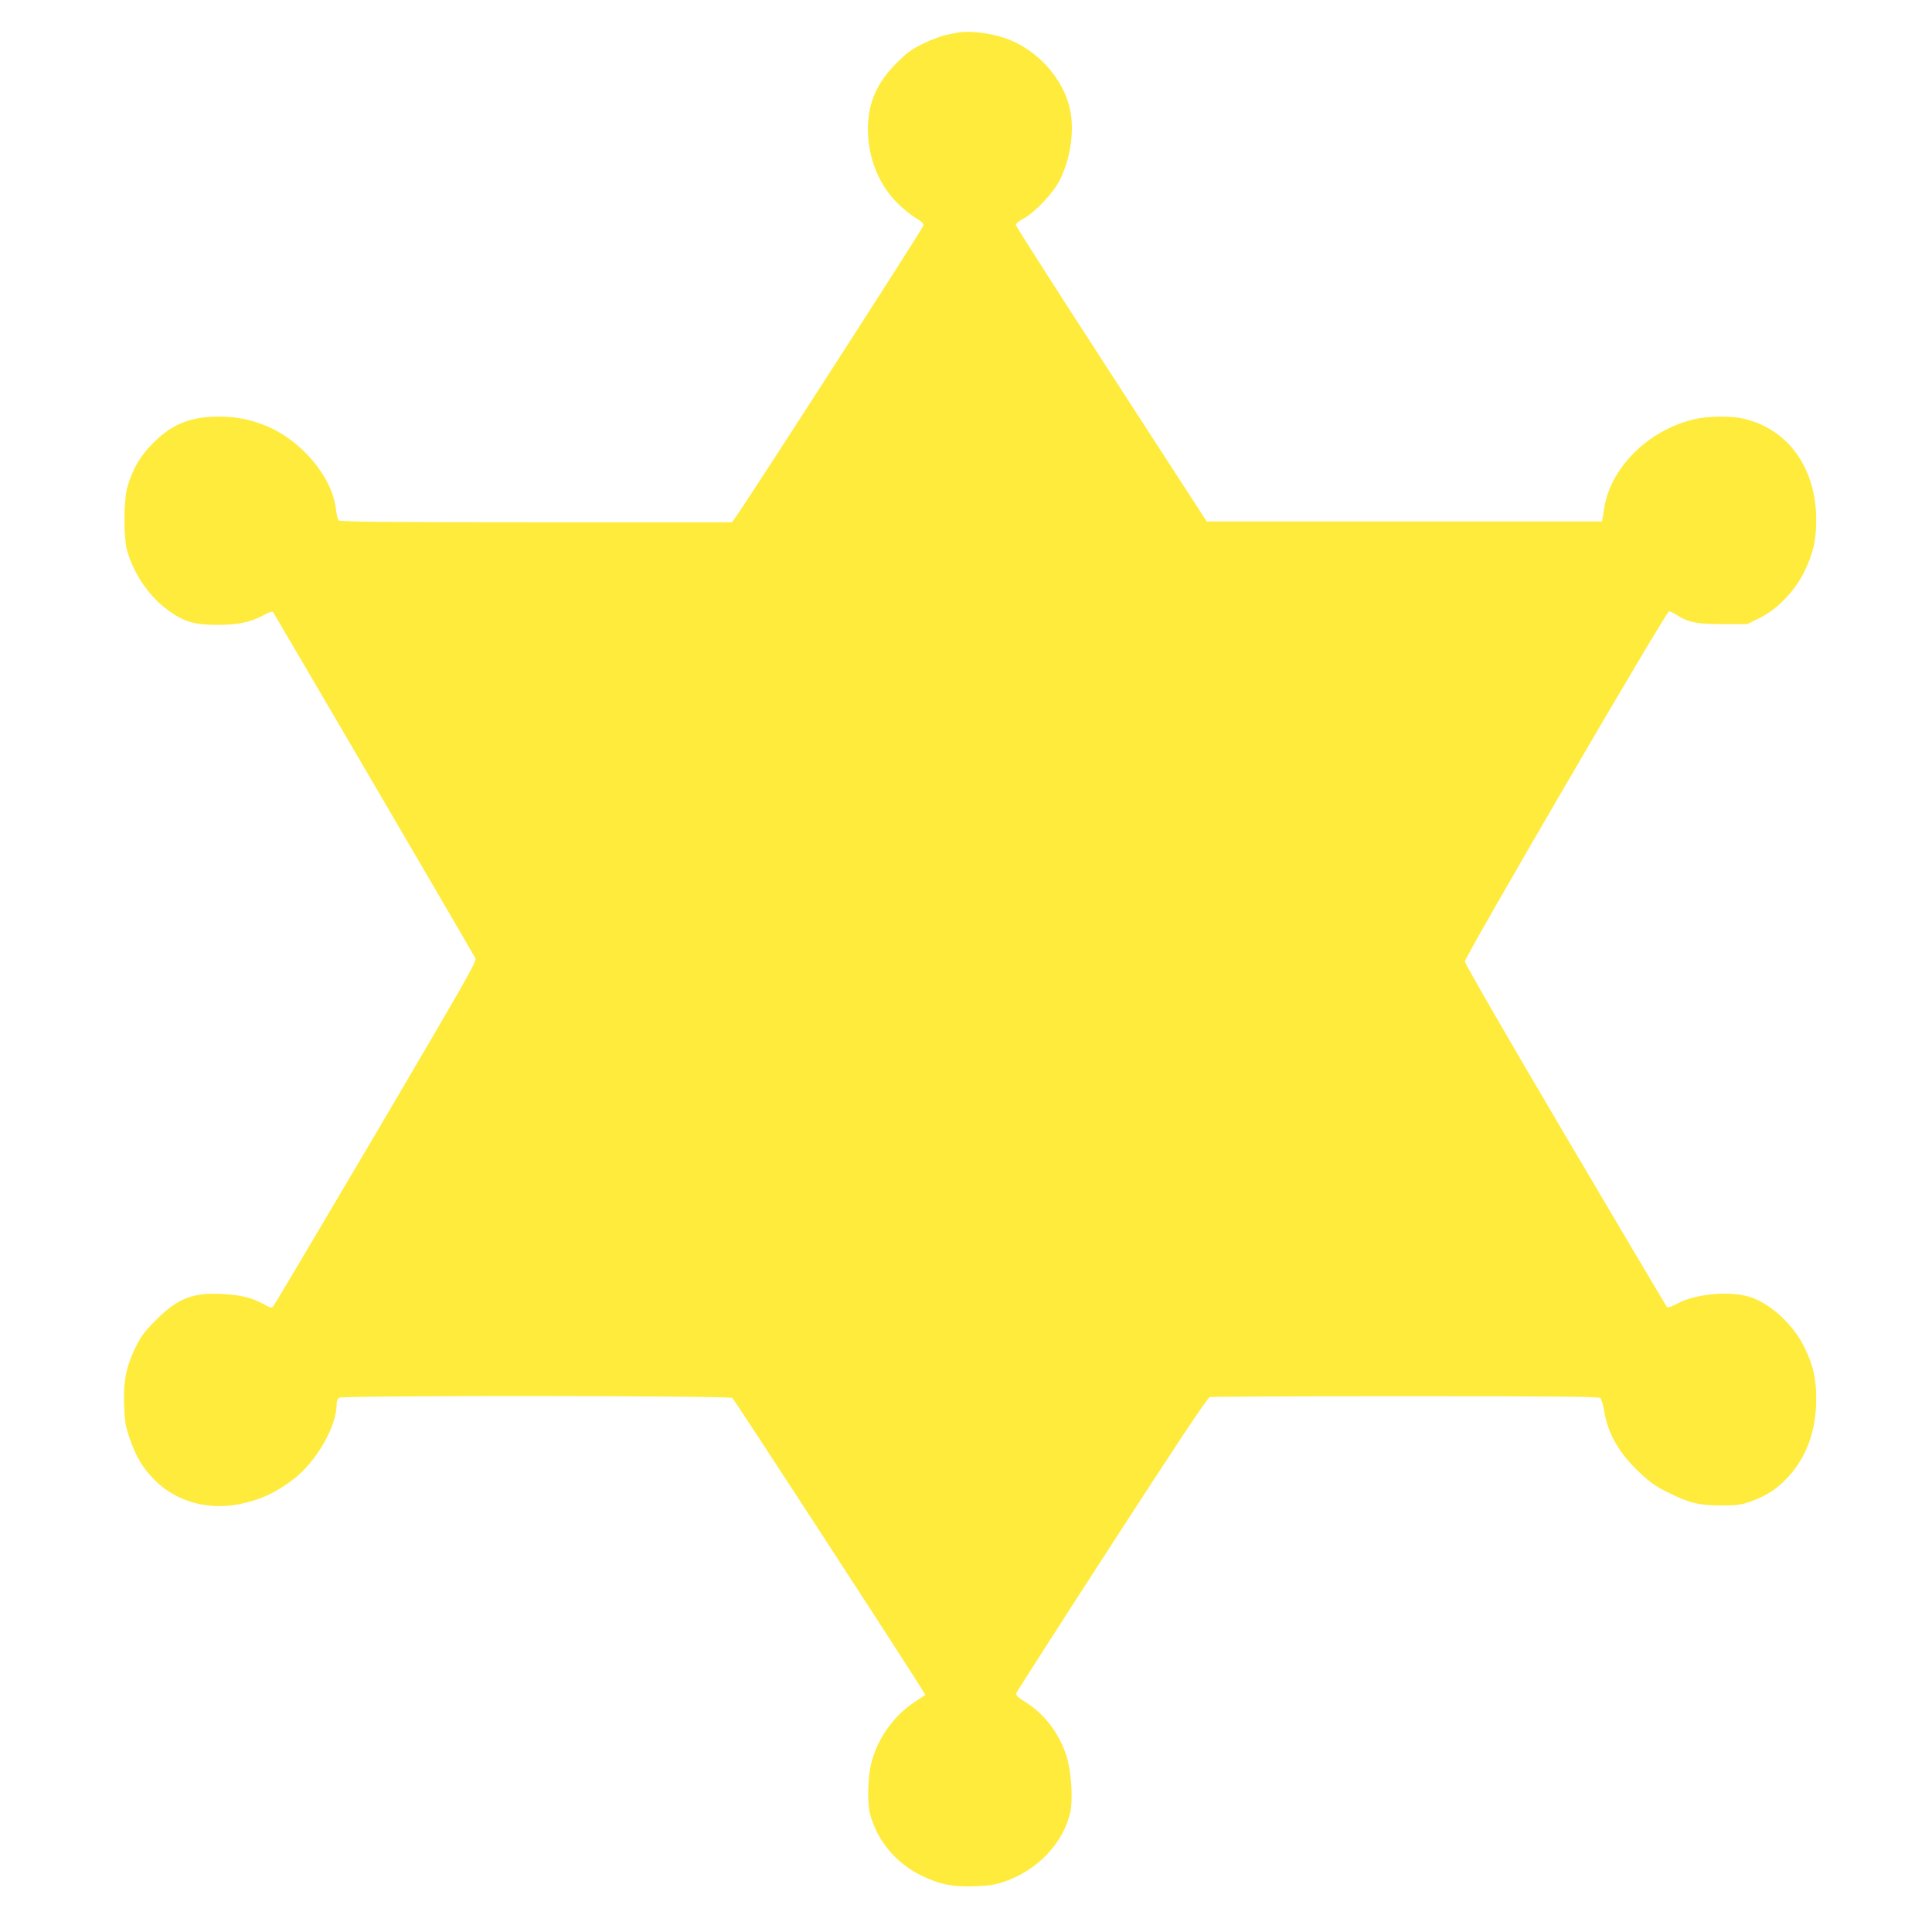 <?xml version="1.0" standalone="no"?>
<!DOCTYPE svg PUBLIC "-//W3C//DTD SVG 20010904//EN"
 "http://www.w3.org/TR/2001/REC-SVG-20010904/DTD/svg10.dtd">
<svg version="1.0" xmlns="http://www.w3.org/2000/svg"
 width="1280pt" height="1280pt" viewBox="0 0 1280 1280"
 preserveAspectRatio="xMidYMid meet">
<g transform="translate(0,1280) scale(0.1,-0.1)"
fill="#ffeb3b" stroke="none">
<path d="M6345 12584 c-11 -2 -45 -9 -75 -15 -30 -6 -98 -31 -150 -56 -80 -39
-108 -59 -181 -132 -131 -131 -189 -265 -189 -437 0 -187 72 -367 194 -488 39
-39 95 -84 124 -101 41 -24 52 -35 49 -51 -3 -18 -1180 -1846 -1244 -1931
l-24 -33 -1298 0 c-1027 0 -1301 3 -1308 13 -6 6 -13 39 -17 71 -24 215 -226
457 -464 555 -102 42 -198 61 -309 61 -191 0 -313 -49 -438 -175 -88 -87 -138
-175 -172 -295 -25 -94 -25 -341 1 -425 49 -160 148 -301 275 -392 101 -73
171 -93 320 -93 137 0 221 18 303 62 36 21 61 29 67 23 7 -9 1311 -2238 1340
-2293 11 -20 -48 -123 -655 -1155 -367 -622 -674 -1140 -682 -1149 -13 -16
-18 -15 -66 12 -76 42 -148 60 -272 67 -195 11 -298 -29 -440 -172 -73 -73
-99 -107 -133 -175 -65 -133 -84 -228 -79 -385 4 -112 9 -143 37 -224 41 -122
88 -200 170 -281 140 -138 346 -196 553 -156 141 28 237 72 359 163 152 115
289 350 289 497 0 25 6 38 19 46 31 16 2582 14 2603 -2 13 -10 1146 -1751
1256 -1930 l23 -37 -70 -46 c-138 -91 -244 -238 -287 -400 -25 -95 -30 -267
-9 -345 45 -172 169 -322 335 -404 125 -61 212 -79 360 -73 91 3 132 9 195 31
217 74 389 254 435 455 20 86 8 278 -24 376 -49 153 -147 281 -275 360 -47 29
-61 43 -58 57 3 10 288 454 633 987 422 652 635 972 649 975 11 3 594 6 1296
6 1005 0 1278 -3 1290 -12 9 -7 21 -46 27 -86 25 -151 96 -276 232 -405 70
-67 108 -94 191 -135 140 -70 206 -86 354 -86 104 0 130 4 193 26 106 38 175
83 248 162 122 131 185 303 187 511 1 138 -20 232 -79 350 -70 143 -209 275
-342 326 -128 49 -365 32 -494 -35 -49 -26 -69 -32 -76 -23 -5 7 -308 518
-673 1137 -397 673 -663 1135 -664 1150 0 32 1334 2320 1353 2320 7 0 29 -11
50 -24 77 -50 134 -61 307 -61 l160 0 80 39 c118 58 234 177 298 306 59 121
79 207 80 340 2 344 -183 606 -477 675 -90 22 -247 19 -342 -5 -204 -52 -383
-179 -493 -350 -51 -79 -80 -155 -95 -250 l-12 -75 -1309 0 -1310 0 -632 975
c-348 536 -633 982 -633 990 0 8 21 26 48 40 78 41 202 173 245 260 78 158
100 361 56 506 -59 194 -229 368 -425 433 -102 34 -237 49 -309 35z"/>
</g>
</svg>
